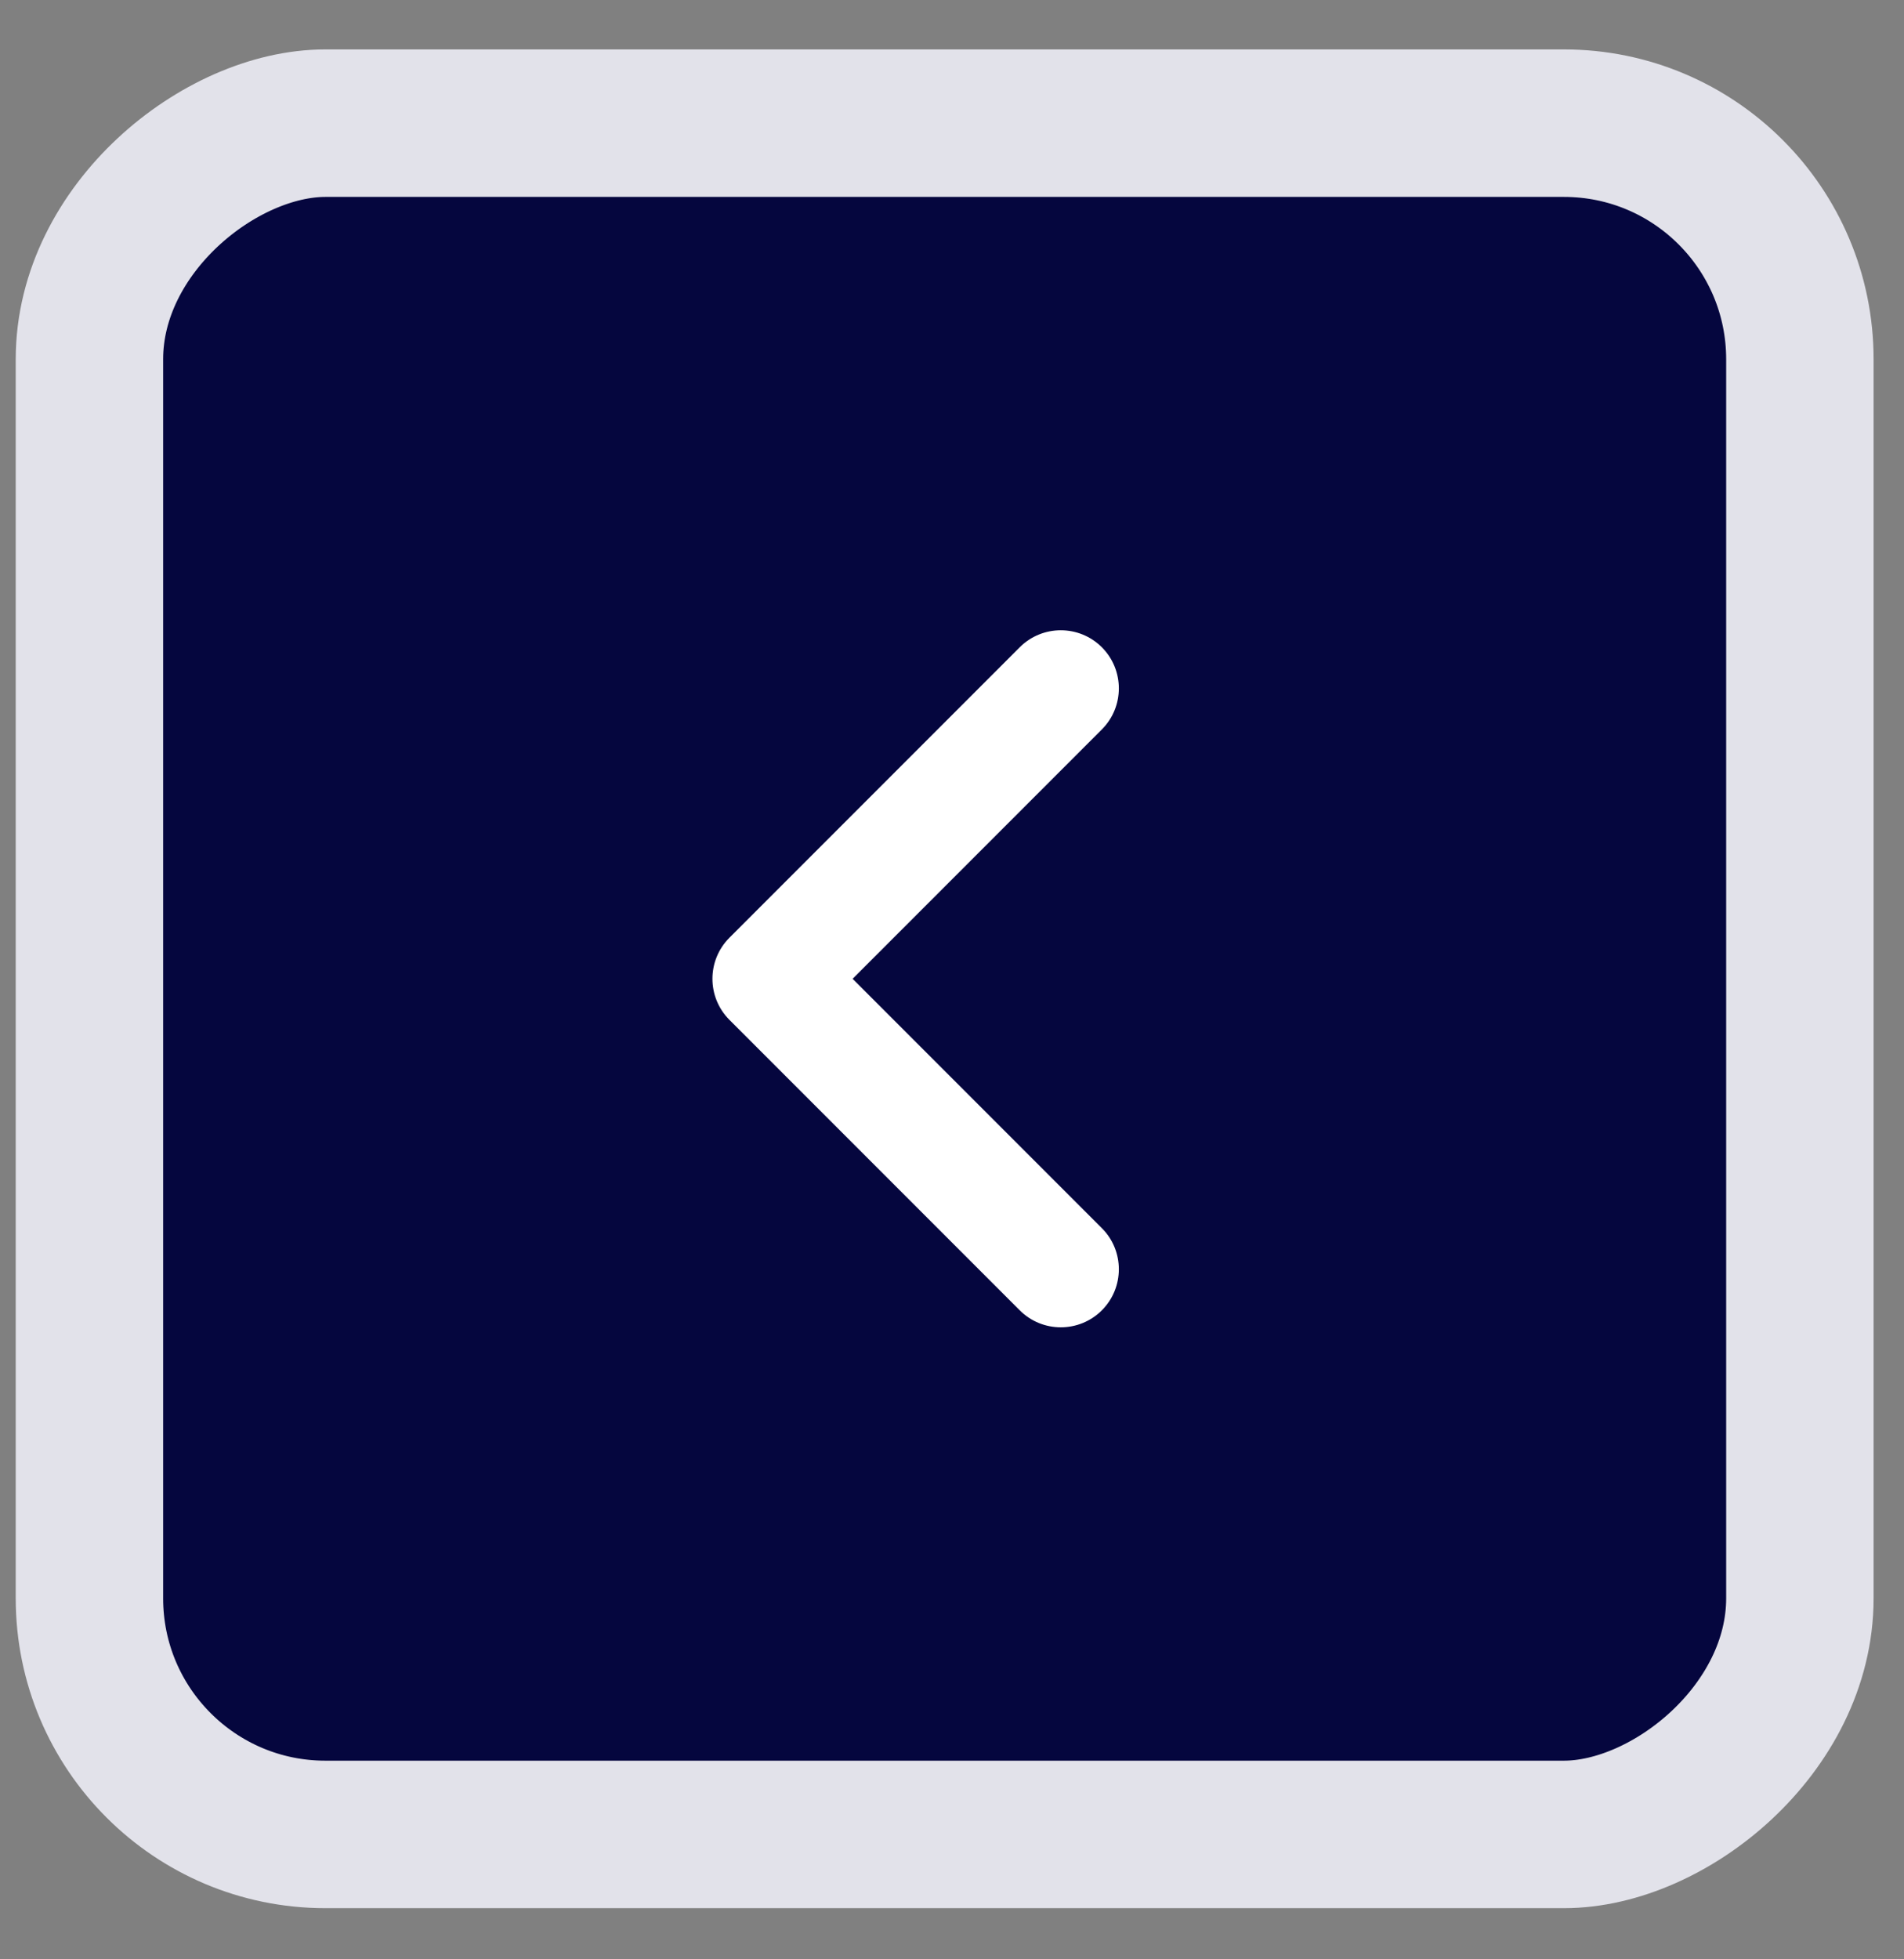 <svg width="35" height="36" viewBox="0 0 35 36" fill="none" xmlns="http://www.w3.org/2000/svg">
<rect x="0" y="0" width="35" height="36" fill="#808080" stroke="none"/>
<rect x="1.644" y="33.705" width="31.442" height="31.442" rx="4.337" transform="rotate(-90 1.644 33.705)" fill="#05063E" stroke="#E2E2EA" stroke-width="2.71"/>
<path fill-rule="evenodd" clip-rule="evenodd" d="M15.673 17.984L20.255 13.402C20.671 12.986 20.671 12.31 20.255 11.893C19.838 11.476 19.162 11.476 18.745 11.893L13.409 17.229C12.992 17.646 12.992 18.322 13.409 18.739L18.745 24.075C19.162 24.492 19.838 24.492 20.255 24.075C20.671 23.658 20.671 22.982 20.255 22.566L15.673 17.984Z" fill="white"/>
</svg>
